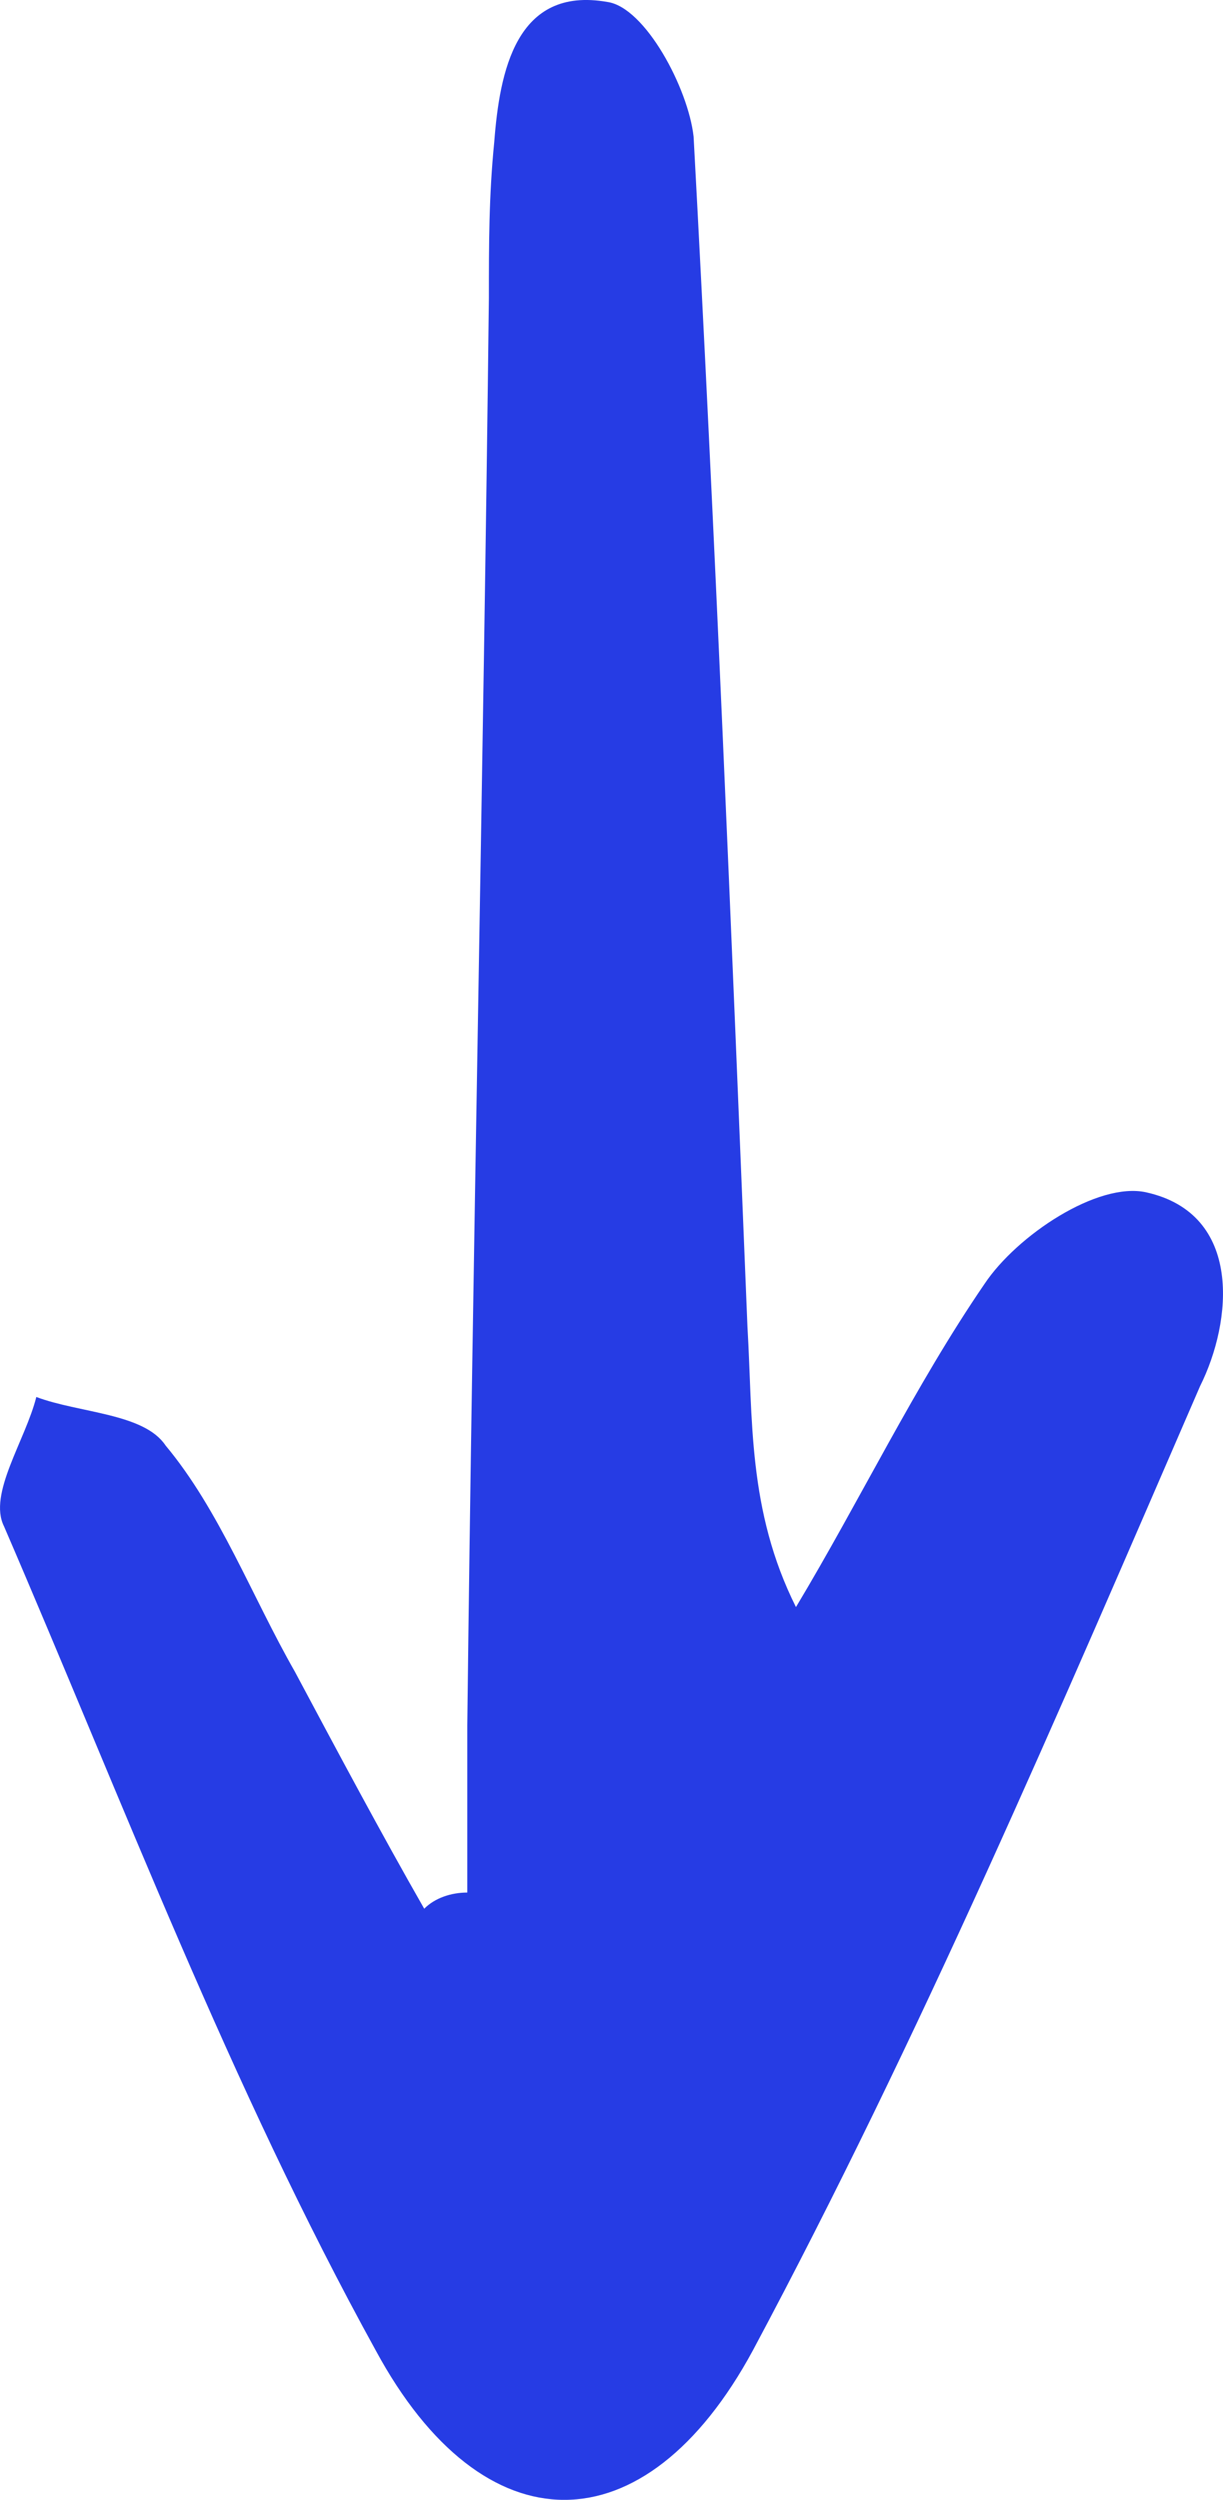 <svg width="23" height="47" viewBox="0 0 23 47" fill="none" xmlns="http://www.w3.org/2000/svg">
<g clip-path="url(#clip0_38_478)">
<path d="M8.788 35.582C8.788 34.569 8.788 33.456 8.788 32.443C8.89 23.531 9.092 14.518 9.194 5.607C9.194 4.594 9.194 3.683 9.295 2.67C9.396 1.354 9.7 -0.267 11.423 0.037C12.132 0.138 12.943 1.657 13.044 2.569C13.449 10.063 13.753 17.455 14.057 24.949C14.159 26.671 14.057 28.392 14.969 30.215C16.185 28.189 17.198 26.063 18.515 24.139C19.123 23.227 20.643 22.215 21.555 22.417C23.379 22.822 23.176 24.848 22.568 26.063C19.934 32.139 17.3 38.316 14.159 44.19C12.132 47.937 9.092 47.937 7.066 44.19C4.33 39.228 2.304 33.861 0.075 28.696C-0.229 28.088 0.48 27.076 0.683 26.265C1.493 26.569 2.709 26.569 3.114 27.177C4.128 28.392 4.736 30.012 5.546 31.43C6.357 32.949 7.167 34.468 7.978 35.886C8.18 35.683 8.484 35.582 8.788 35.582Z" fill="#263CE4"/>
</g>
<defs>
<clipPath id="clip0_38_478">
<rect width="23" height="47" fill="white"/>
</clipPath>
</defs>
</svg>
